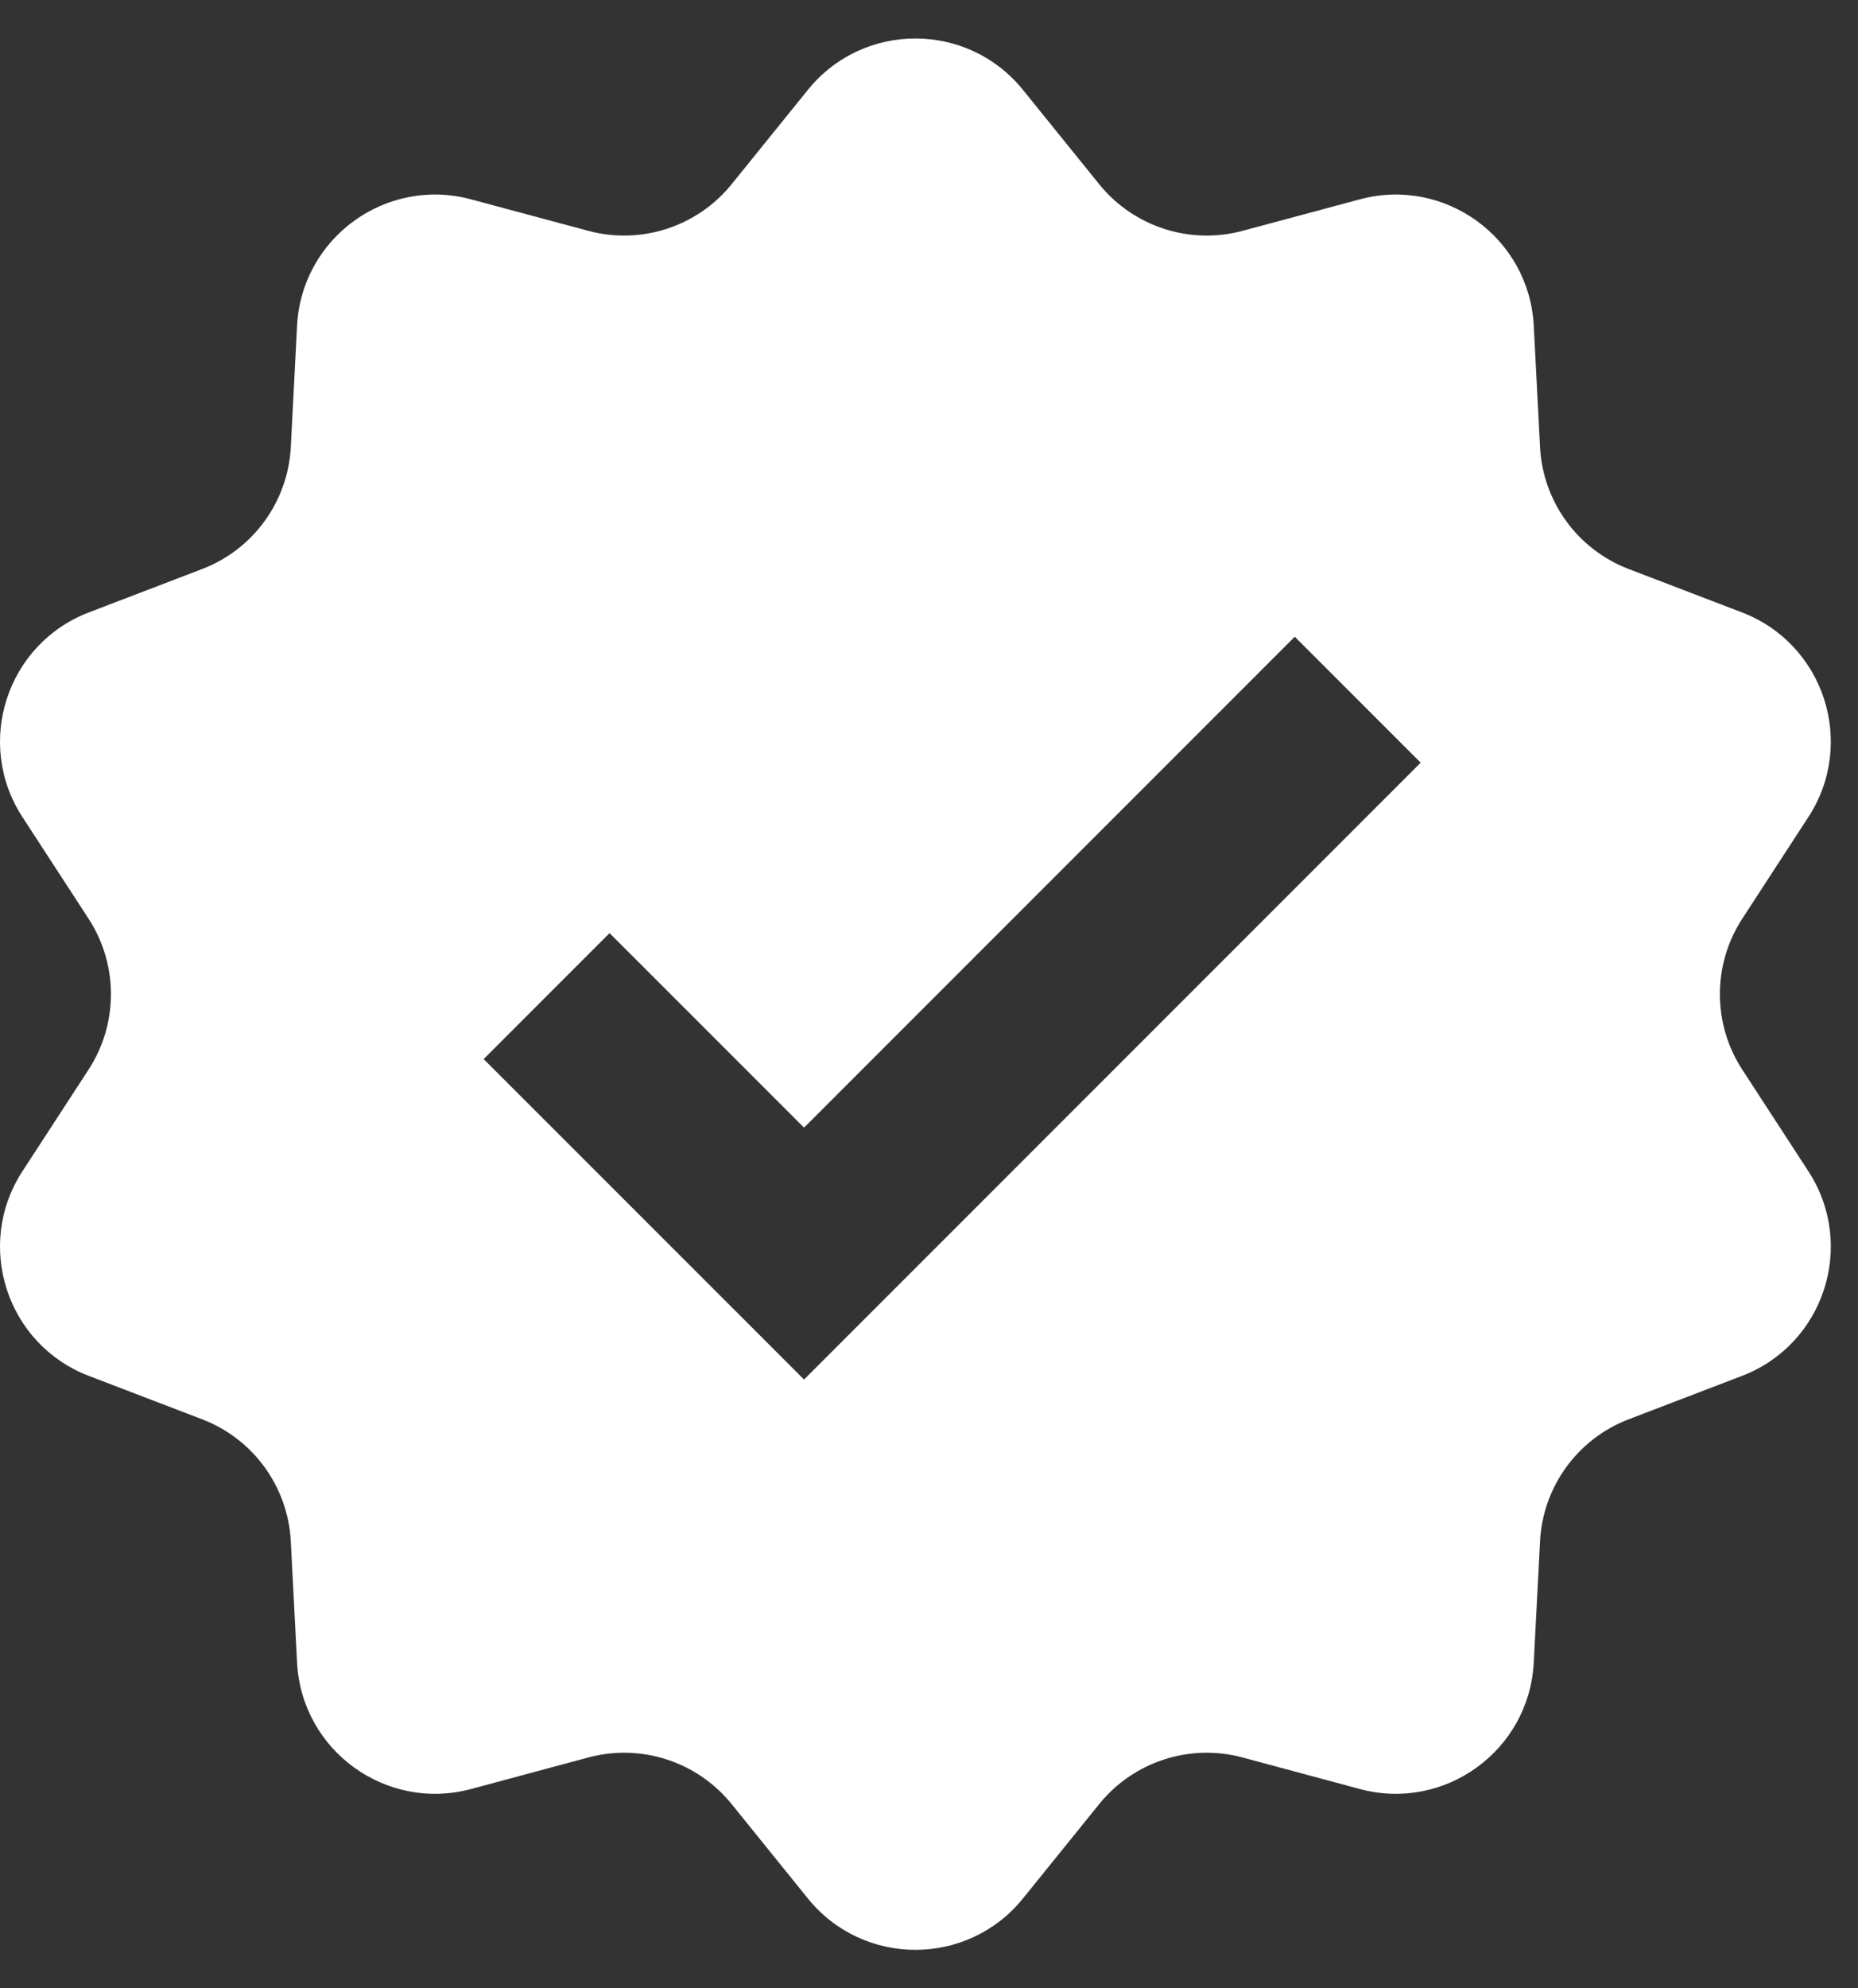 <svg aria-label="verified-icon"
                                    class="sc-9c65691d-0 cuRIUG sc-10a5570d-8 kxjtCy" fill="none" viewBox="0 0 43 46">
                                    <rect x="0" y="0" width="43" height="46" fill="#333333" stroke="none"/>
                                    <path clip-rule="evenodd"
                                        d="M23.674 2.079C22.393 0.494 19.978 0.494 18.697 2.079L16.932 4.262C16.136 5.246 14.835 5.669 13.613 5.34L10.902 4.612C8.934 4.083 6.98 5.502 6.875 7.537L6.73 10.341C6.665 11.605 5.861 12.712 4.679 13.164L2.057 14.168C0.154 14.897 -0.592 17.194 0.519 18.902L2.05 21.255C2.74 22.316 2.74 23.684 2.05 24.745L0.519 27.098C-0.592 28.806 0.154 31.104 2.057 31.832L4.679 32.836C5.861 33.288 6.665 34.395 6.73 35.66L6.875 38.463C6.98 40.498 8.934 41.918 10.902 41.389L13.613 40.66C14.835 40.331 16.136 40.754 16.932 41.738L18.697 43.922C19.978 45.506 22.393 45.506 23.674 43.922L25.439 41.738C26.235 40.754 27.536 40.331 28.758 40.66L31.47 41.389C33.437 41.918 35.391 40.498 35.496 38.463L35.641 35.66C35.706 34.395 36.51 33.288 37.692 32.836L40.314 31.832C42.217 31.104 42.963 28.806 41.852 27.098L40.321 24.745C39.631 23.684 39.631 22.316 40.321 21.255L41.852 18.902C42.963 17.194 42.217 14.897 40.314 14.168L37.692 13.164C36.51 12.712 35.706 11.605 35.641 10.341L35.496 7.537C35.391 5.502 33.437 4.083 31.47 4.612L28.758 5.34C27.536 5.669 26.235 5.246 25.439 4.262L23.674 2.079ZM32.879 17.645L29.965 14.731L18.608 26.088L14.107 21.588L11.193 24.502L18.608 31.916L32.879 17.645Z"
                                        fill="white" fill-rule="evenodd"></path>
                                </svg>